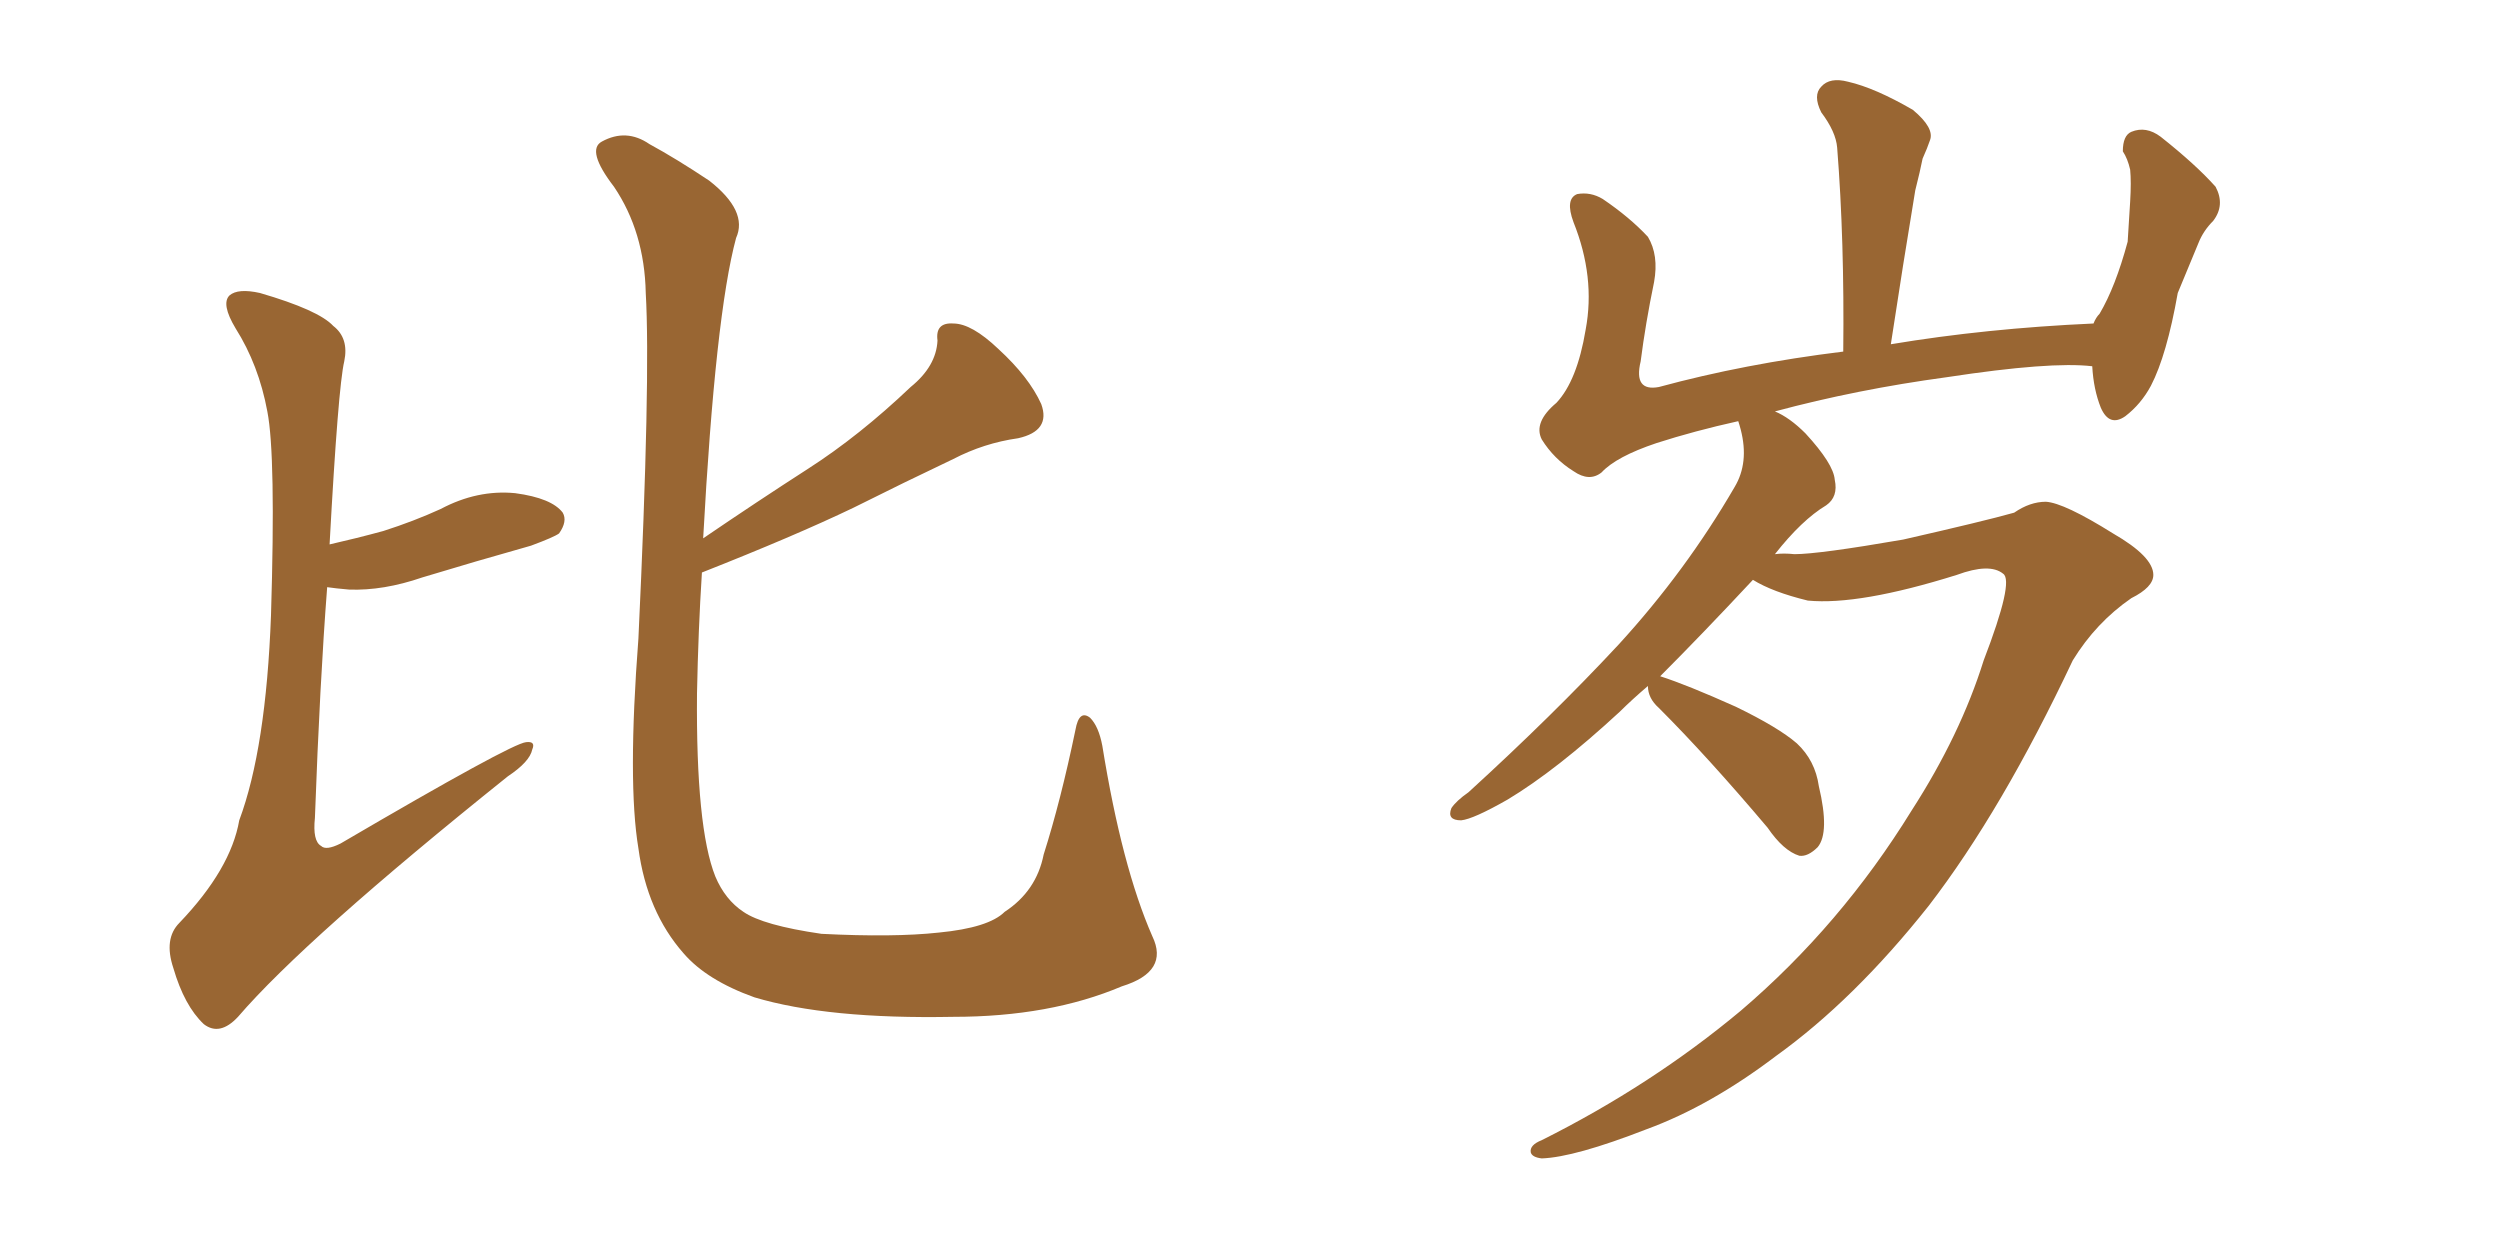 <svg xmlns="http://www.w3.org/2000/svg" xmlns:xlink="http://www.w3.org/1999/xlink" width="300" height="150"><path fill="#996633" padding="10" d="M39.55 65.33L39.55 65.33Q42.77 64.60 46.00 63.72L46.00 63.72Q49.66 62.55 52.88 61.08L52.88 61.08Q57.28 58.74 61.82 59.18L61.82 59.18Q66.21 59.77 67.53 61.52L67.53 61.52Q68.12 62.55 67.09 64.01L67.09 64.01Q66.50 64.45 63.72 65.48L63.72 65.48Q56.98 67.38 50.68 69.29L50.68 69.29Q46.00 70.90 41.89 70.75L41.89 70.75Q40.28 70.61 39.26 70.46L39.26 70.46Q38.38 81.88 37.79 98.14L37.79 98.14Q37.50 100.93 38.53 101.51L38.53 101.51Q39.11 102.10 40.87 101.22L40.87 101.22Q61.38 89.21 63.13 89.06L63.13 89.06Q64.31 88.92 63.87 89.94L63.87 89.94Q63.57 91.41 60.94 93.16L60.94 93.16Q36.62 112.65 28.56 122.02L28.56 122.02Q26.37 124.37 24.46 122.90L24.46 122.90Q22.12 120.70 20.80 116.16L20.80 116.16Q19.63 112.65 21.53 110.74L21.53 110.74Q27.69 104.30 28.71 98.44L28.71 98.44Q31.93 89.79 32.52 73.83L32.52 73.83Q33.11 54.64 32.08 49.37L32.08 49.37Q31.05 43.80 28.27 39.40L28.27 39.40Q26.51 36.47 27.54 35.45L27.54 35.45Q28.56 34.57 31.20 35.16L31.20 35.16Q38.23 37.21 39.99 39.11L39.99 39.11Q41.89 40.58 41.31 43.36L41.31 43.36Q40.58 46.44 39.55 65.33ZM84.23 68.70L84.23 68.70L84.23 68.70Q83.79 75.59 83.64 83.20L83.64 83.20Q83.50 99.32 85.84 105.18L85.84 105.18Q87.01 107.96 89.21 109.42L89.21 109.42Q91.55 111.04 98.58 112.06L98.58 112.06Q107.23 112.50 112.65 111.91L112.65 111.91Q118.65 111.33 120.56 109.42L120.56 109.42Q124.37 106.93 125.24 102.54L125.24 102.54Q127.29 96.09 129.05 87.60L129.05 87.60Q129.49 85.11 130.81 86.13L130.81 86.13Q131.84 87.16 132.28 89.50L132.28 89.50Q134.62 104.00 138.28 112.35L138.28 112.35Q140.33 116.60 134.62 118.36L134.62 118.36Q125.98 122.02 114.40 122.02L114.40 122.02Q99.32 122.31 90.53 119.68L90.53 119.68Q84.81 117.63 82.03 114.40L82.03 114.40Q77.64 109.42 76.61 101.81L76.61 101.81Q75.29 93.90 76.61 76.61L76.61 76.61Q78.08 45.41 77.49 35.16L77.49 35.16Q77.34 27.83 73.68 22.41L73.68 22.41Q70.31 18.02 72.22 16.99L72.22 16.99Q75.15 15.38 77.93 17.29L77.93 17.29Q81.15 19.04 85.11 21.68L85.11 21.68Q89.79 25.34 88.33 28.56L88.33 28.56Q85.84 37.79 84.38 64.60L84.38 64.60Q90.82 60.21 96.97 56.25L96.97 56.25Q103.13 52.29 109.28 46.44L109.28 46.44Q112.35 43.95 112.50 40.87L112.50 40.87Q112.21 38.67 114.40 38.82L114.40 38.82Q116.60 38.82 119.82 41.89L119.82 41.89Q123.49 45.26 124.95 48.49L124.95 48.49Q126.12 51.71 122.17 52.59L122.17 52.59Q118.07 53.17 114.40 55.08L114.40 55.08Q108.54 57.86 102.39 60.94L102.39 60.94Q95.36 64.31 84.23 68.70ZM197.75 82.32L197.75 82.32L197.75 82.32Q195.85 83.94 194.38 85.40L194.38 85.40Q186.77 92.43 180.91 95.95L180.91 95.95Q176.81 98.29 175.34 98.44L175.34 98.44Q173.58 98.44 174.17 96.97L174.17 96.97Q174.76 96.09 176.22 95.07L176.22 95.07Q186.33 85.84 194.24 77.34L194.24 77.34Q202.29 68.55 208.15 58.45L208.15 58.45Q209.91 55.52 208.89 51.56L208.89 51.56Q208.74 50.98 208.59 50.54L208.59 50.54Q203.32 51.71 198.78 53.17L198.78 53.17Q193.95 54.79 192.19 56.69L192.19 56.69Q190.72 57.86 188.82 56.54L188.82 56.54Q186.47 55.08 185.01 52.73L185.01 52.73Q183.98 50.68 186.77 48.34L186.77 48.34Q189.26 45.70 190.28 39.55L190.28 39.55Q191.46 33.25 188.82 26.66L188.82 26.66Q187.79 23.88 189.26 23.29L189.26 23.29Q190.87 23.00 192.33 23.88L192.33 23.88Q195.56 26.07 197.75 28.42L197.75 28.42Q199.07 30.62 198.49 33.84L198.49 33.84Q197.46 38.82 196.88 43.36L196.88 43.36Q196.00 47.02 199.07 46.44L199.07 46.44Q209.33 43.65 221.19 42.19L221.19 42.19Q221.34 28.86 220.46 17.72L220.46 17.72Q220.31 15.82 218.55 13.48L218.55 13.48Q217.53 11.43 218.55 10.40L218.55 10.40Q219.58 9.23 221.78 9.81L221.78 9.81Q225 10.55 229.54 13.18L229.54 13.18Q232.18 15.38 231.59 16.85L231.59 16.85Q231.30 17.72 230.71 19.04L230.71 19.04Q230.42 20.51 229.83 22.85L229.83 22.85Q228.37 31.64 226.90 41.31L226.90 41.31Q238.33 39.40 251.22 38.82L251.22 38.82Q251.51 38.09 251.95 37.65L251.95 37.65Q253.86 34.42 255.32 29.00L255.32 29.00Q255.47 26.37 255.62 24.17L255.62 24.17Q255.76 21.83 255.62 20.36L255.62 20.36Q255.32 19.04 254.74 18.16L254.74 18.16Q254.74 16.26 255.76 15.82L255.76 15.82Q257.52 15.09 259.28 16.41L259.28 16.41Q263.53 19.78 265.87 22.41L265.87 22.41Q267.04 24.61 265.58 26.51L265.58 26.51Q264.40 27.69 263.82 29.15L263.82 29.15Q262.65 31.93 261.33 35.16L261.33 35.16Q260.01 42.63 258.11 46.29L258.11 46.29Q256.93 48.49 255.03 49.95L255.03 49.95Q253.13 51.27 252.10 48.93L252.10 48.93Q251.22 46.73 251.07 43.95L251.07 43.95Q246.09 43.36 233.64 45.26L233.64 45.26Q222.80 46.73 212.99 49.37L212.99 49.37Q214.75 50.10 216.65 52.00L216.65 52.00Q220.02 55.66 220.17 57.57L220.17 57.57Q220.61 59.62 219.14 60.64L219.14 60.64Q216.21 62.40 212.99 66.50L212.99 66.50Q214.01 66.36 215.33 66.50L215.33 66.50Q218.26 66.50 228.37 64.75L228.37 64.75Q238.04 62.55 241.70 61.52L241.70 61.52Q243.60 60.21 245.51 60.21L245.51 60.21Q247.71 60.35 253.56 64.01L253.56 64.01Q258.40 66.80 258.40 68.99L258.40 68.99Q258.40 70.46 255.76 71.78L255.76 71.78Q251.51 74.71 248.73 79.25L248.73 79.25Q240.23 97.27 231.45 108.69L231.45 108.69Q222.51 119.97 213.13 126.71L213.13 126.71Q205.22 132.71 197.61 135.50L197.61 135.50Q188.96 138.87 185.01 139.01L185.01 139.01Q183.84 138.87 183.69 138.28L183.69 138.28Q183.54 137.40 185.01 136.82L185.01 136.82Q198.19 130.22 208.89 121.29L208.89 121.29Q220.90 111.04 229.39 97.27L229.39 97.27Q235.25 88.18 238.04 79.25L238.04 79.25Q241.70 69.73 240.38 68.85L240.38 68.85Q238.77 67.53 234.81 68.99L234.81 68.99Q223.10 72.66 216.94 72.07L216.94 72.07Q212.70 71.04 210.35 69.58L210.35 69.58Q204.20 76.17 199.22 81.15L199.22 81.15Q202.44 82.18 208.30 84.81L208.30 84.81Q213.43 87.30 215.63 89.21L215.63 89.21Q217.82 91.26 218.26 94.34L218.26 94.34Q219.58 99.90 218.12 101.66L218.12 101.66Q216.94 102.83 215.92 102.69L215.92 102.69Q214.01 102.10 212.11 99.32L212.11 99.32Q204.93 90.82 199.07 84.96L199.07 84.96Q197.75 83.79 197.75 82.32Z"/></svg>